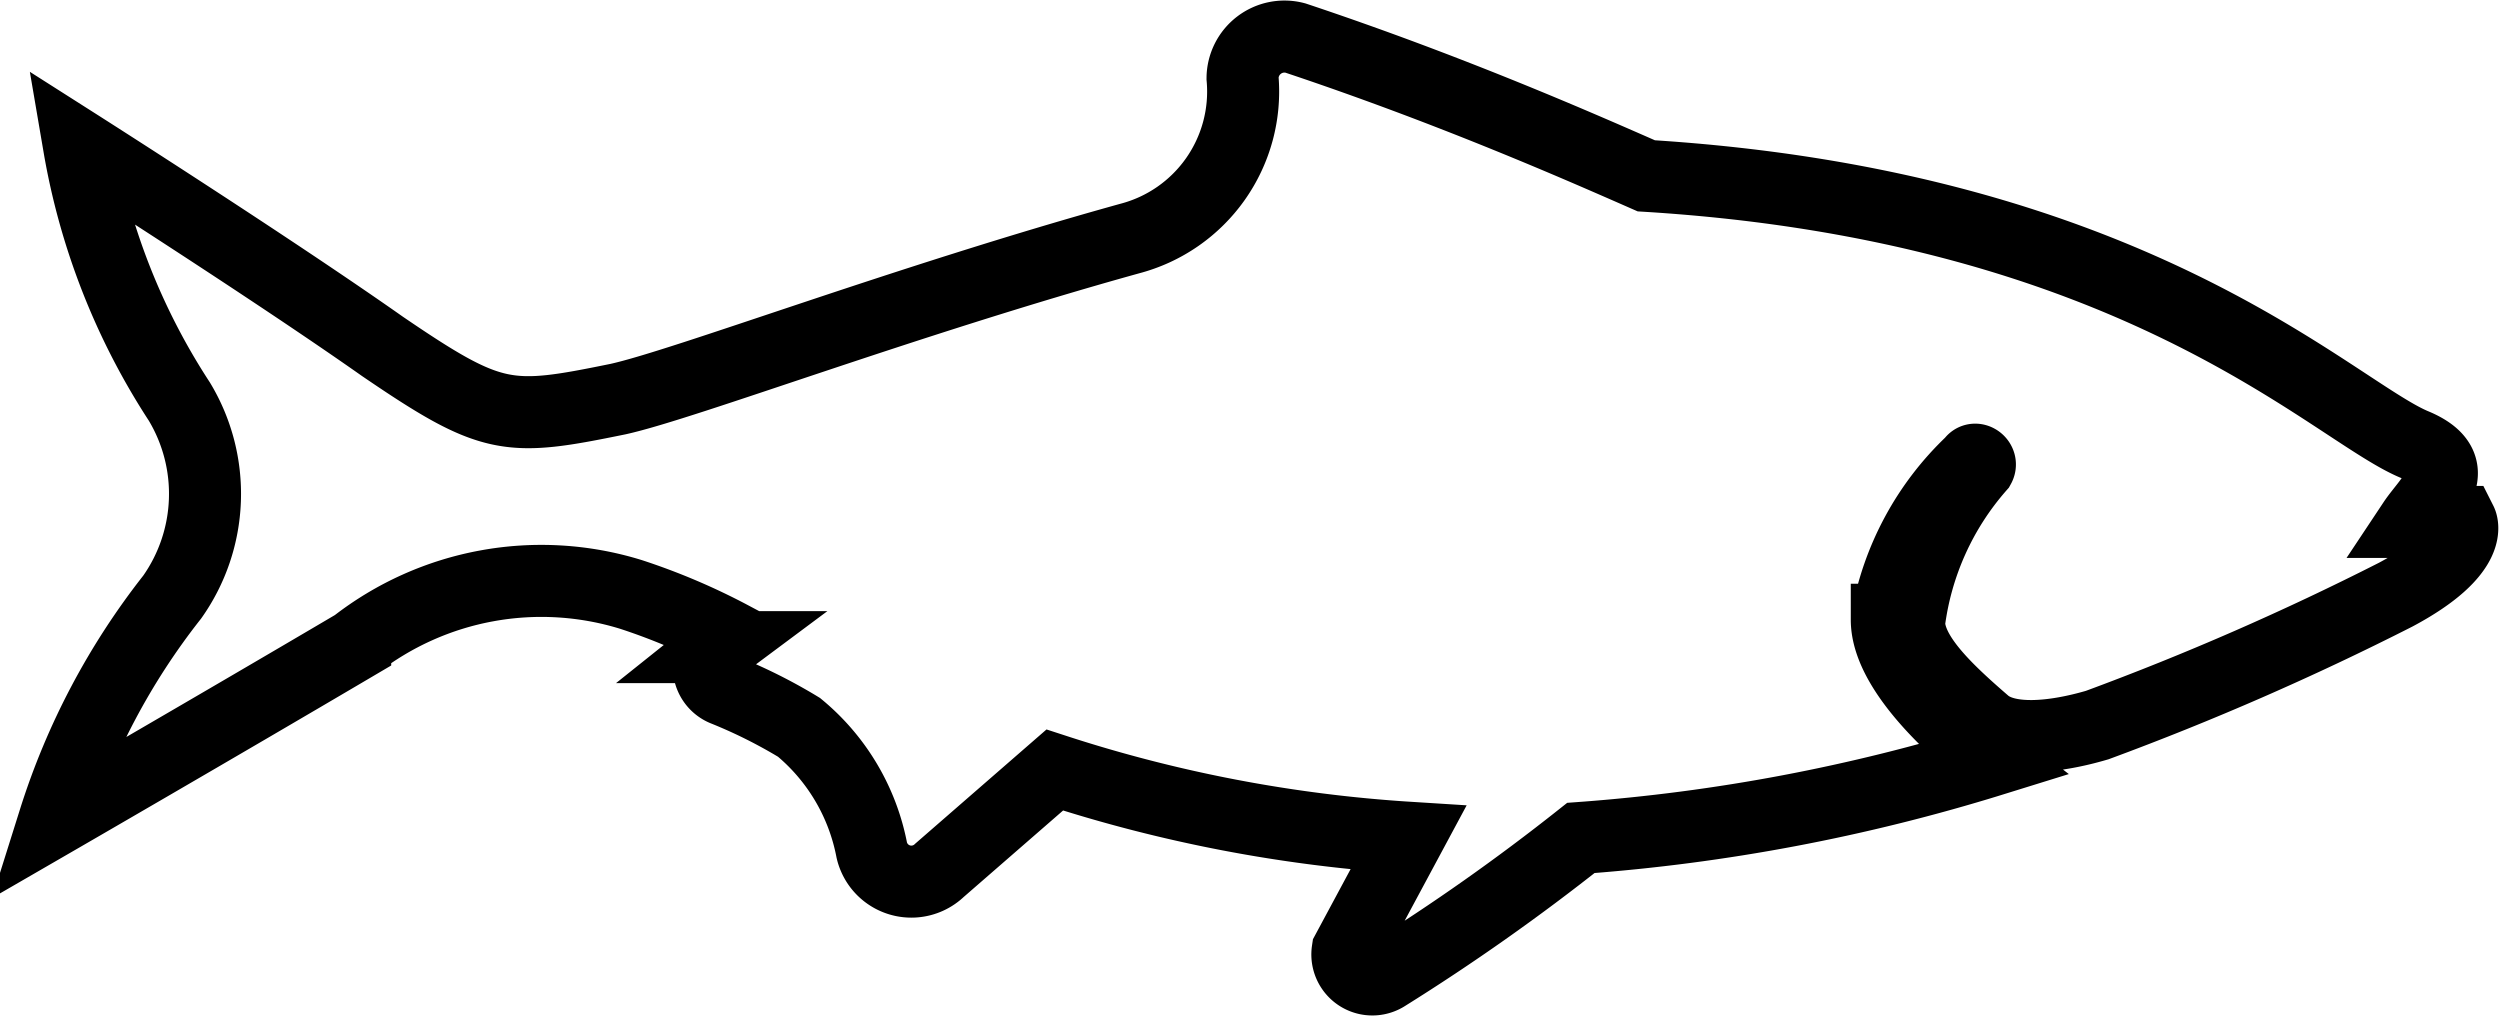 <svg xmlns="http://www.w3.org/2000/svg" width="34.707" height="14.121" viewBox="0 0 34.707 14.121">
  <path id="Path_199" data-name="Path 199" d="M473.459,34.186H472.8c.208-.313.765-.766,0-1.079-1.149-.488-3.865-3.308-10.654-3.726-.87-.382-2.681-1.183-4.874-1.914a.582.582,0,0,0-.731.557,2.11,2.11,0,0,1-1.567,2.228c-3.133.87-6.162,2.019-7.1,2.228-1.532.313-1.741.313-3.273-.731-1.532-1.079-4.213-2.785-4.213-2.785a9.38,9.38,0,0,0,1.393,3.551,2.482,2.482,0,0,1-.1,2.715,9.723,9.723,0,0,0-1.637,3.1s2.228-1.288,4.178-2.437a4.206,4.206,0,0,1,3.83-.7,8.8,8.8,0,0,1,1.392.592l-.174.139a.344.344,0,0,0,.07.592,7.111,7.111,0,0,1,1.044.522,2.929,2.929,0,0,1,1.01,1.706.564.564,0,0,0,.94.278l1.6-1.392a19.871,19.871,0,0,0,4.909.94L458,40.139a.347.347,0,0,0,.522.349,29.523,29.523,0,0,0,2.716-1.915,25.578,25.578,0,0,0,5.71-1.08c-.627-.487-1.463-1.288-1.463-1.949a3.963,3.963,0,0,1,1.184-2.194c.035-.069.139,0,.1.07a4.052,4.052,0,0,0-.974,2.159c0,.452.522.94,1.044,1.392.313.279.975.209,1.567.035a38.812,38.812,0,0,0,4.143-1.81C473.668,34.6,473.459,34.186,473.459,34.186Z" transform="translate(-439.291 -26.94)" fill="none" stroke="#000" stroke-width="1"/>
</svg>

